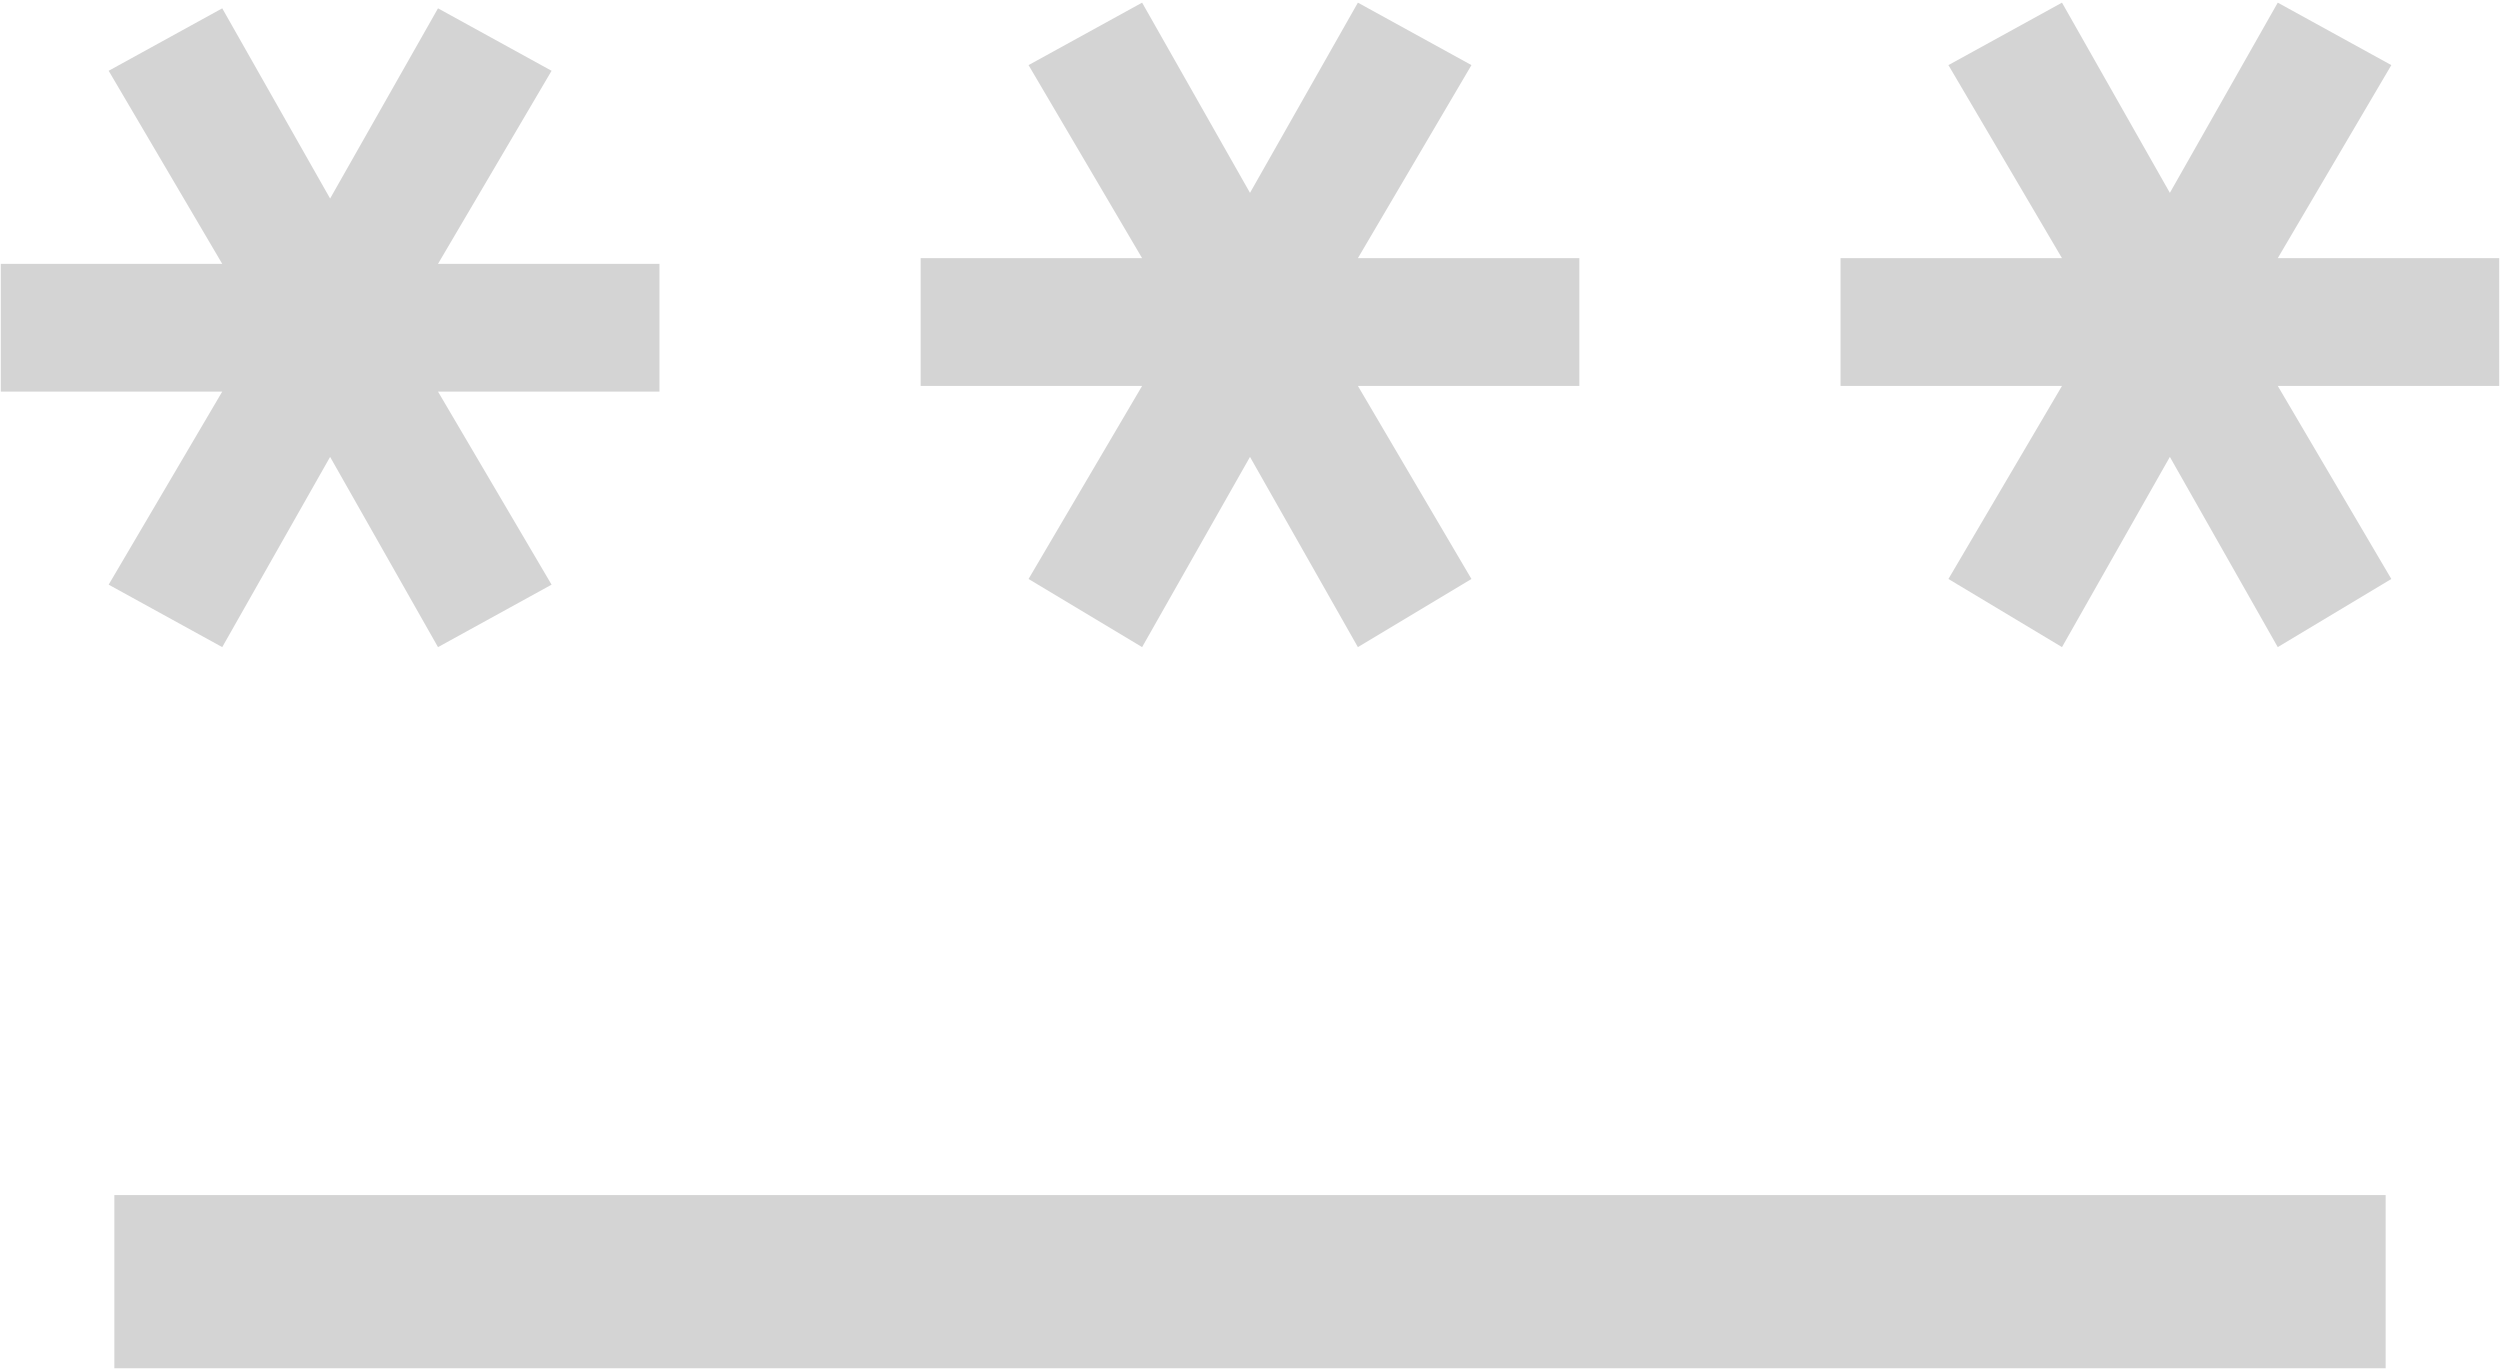 <svg width="133" height="73" viewBox="0 0 133 73" fill="none" xmlns="http://www.w3.org/2000/svg">
<path d="M6.083 72.792V63.578H126.917V72.792H6.083ZM11.823 34.427L5.781 31.104L11.823 20.833H0.042V14.037H11.823L5.781 3.766L11.823 0.443L17.562 10.562L23.302 0.443L29.344 3.766L23.302 14.037H35.083V20.833H23.302L29.344 31.104L23.302 34.427L17.562 24.307L11.823 34.427ZM60.76 34.427L54.719 30.802L60.76 20.531H48.979V13.734H60.76L54.719 3.464L60.76 0.141L66.5 10.26L72.24 0.141L78.281 3.464L72.24 13.734H84.021V20.531H72.24L78.281 30.802L72.24 34.427L66.5 24.307L60.76 34.427ZM109.698 34.427L103.656 30.802L109.698 20.531H97.917V13.734H109.698L103.656 3.464L109.698 0.141L115.437 10.26L121.177 0.141L127.219 3.464L121.177 13.734H132.958V20.531H121.177L127.219 30.802L121.177 34.427L115.437 24.307L109.698 34.427Z" fill="#D4D4D4"/>
</svg>
